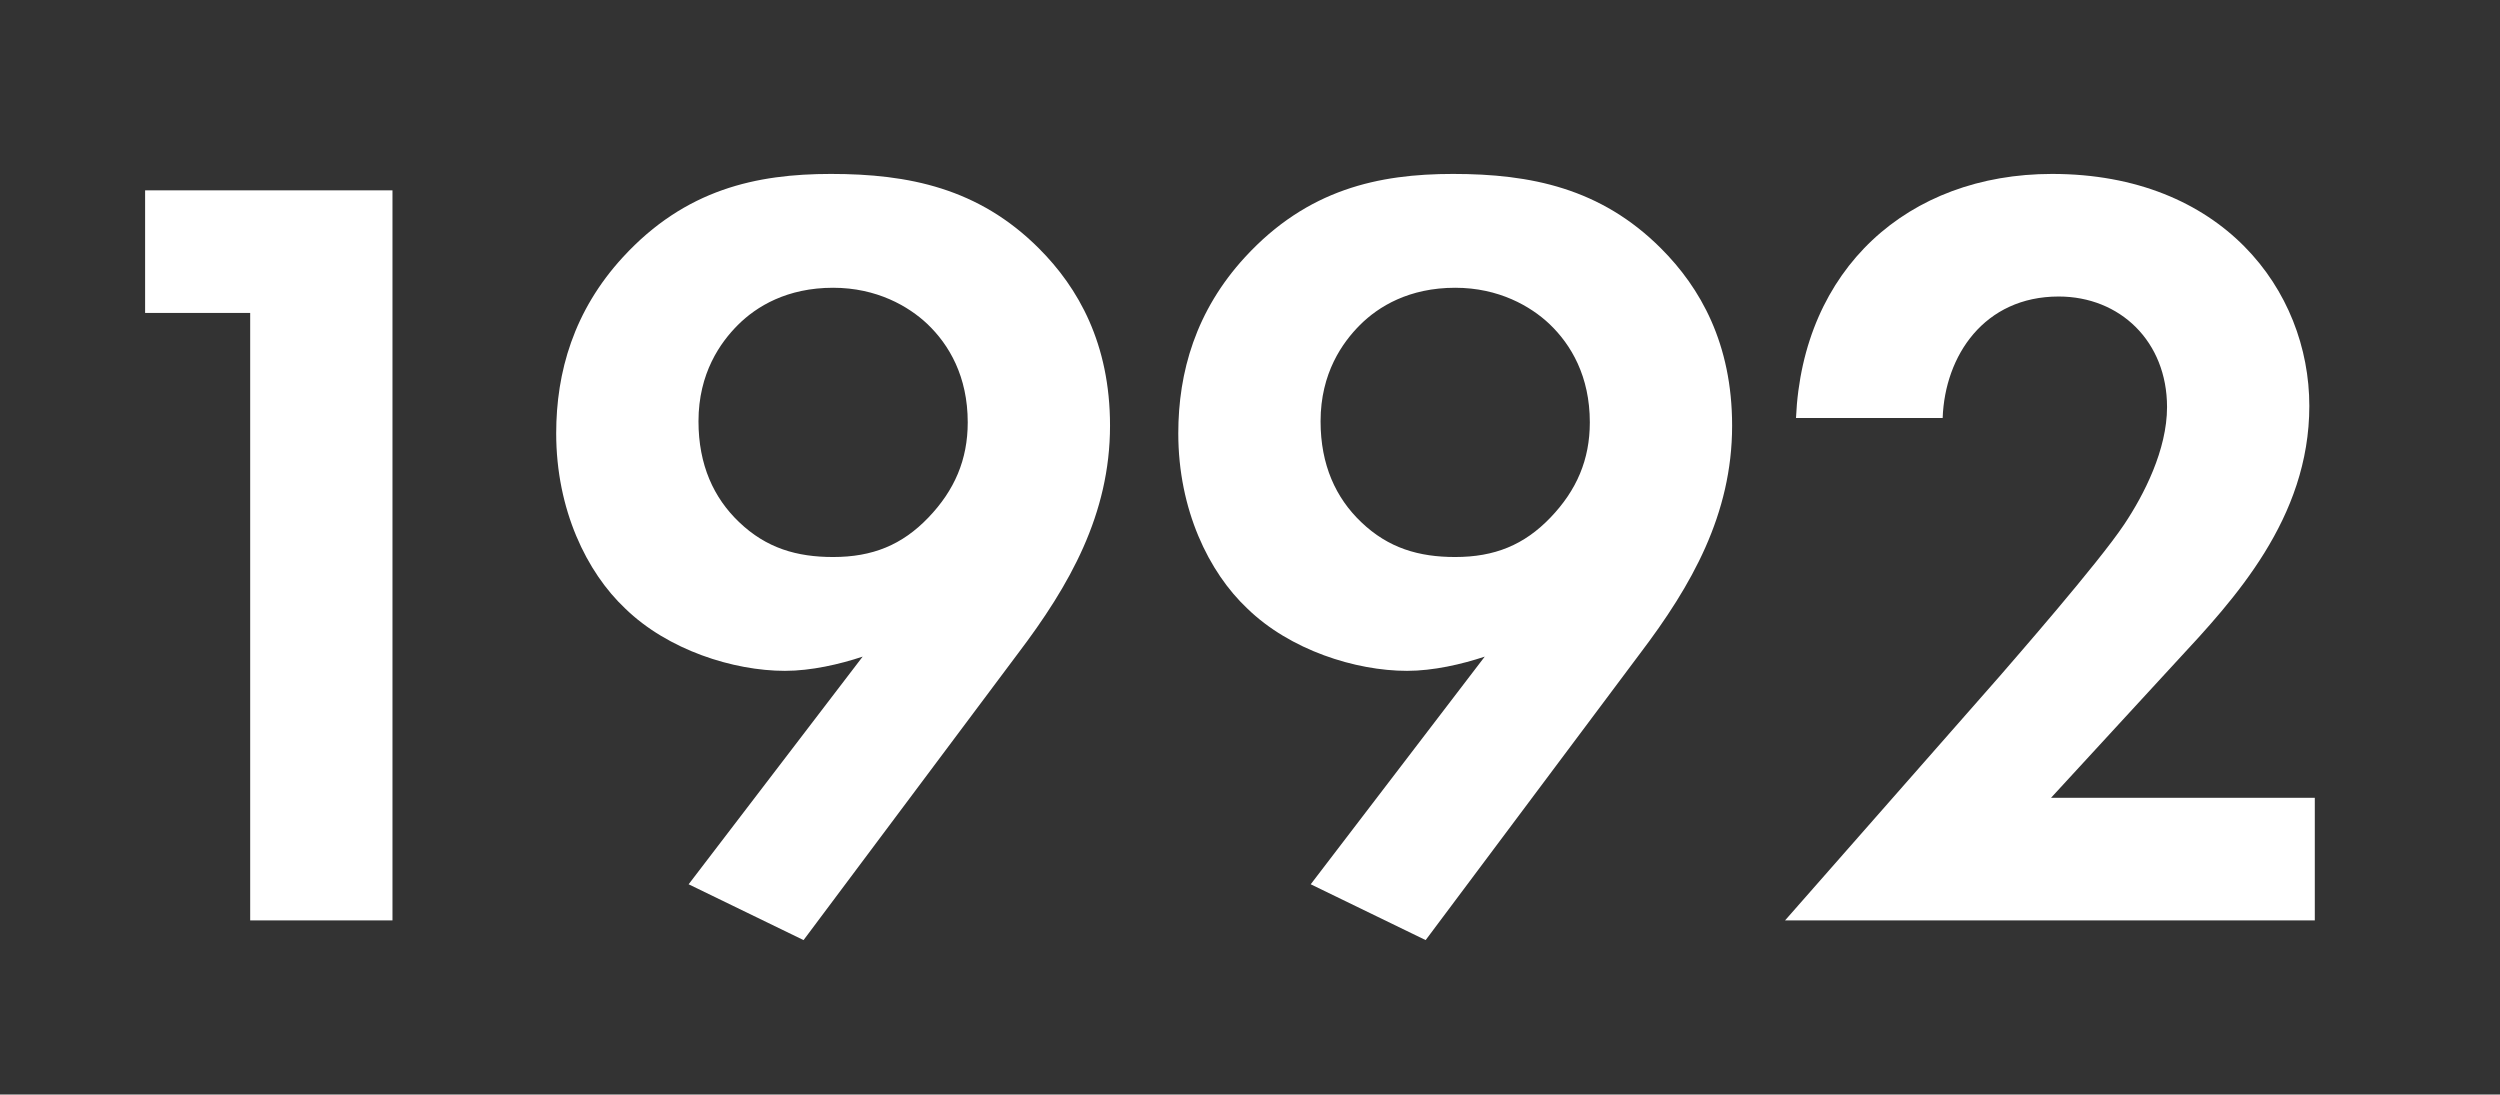 <svg width="201" height="88" viewBox="0 0 201 88" fill="none" xmlns="http://www.w3.org/2000/svg">
<rect x="0" y="0" width="201" height="88" fill="#333333" stroke="none"/>
<path d="M20.115 74H31.555V15.304H11.667V25.16H20.115V74Z" fill="white"/>
<path d="M64.606 75.584L81.854 52.528C85.99 47.072 89.246 41.352 89.246 34.224C89.246 27.624 86.694 23.136 83.526 19.968C78.686 15.128 73.054 13.984 66.806 13.984C60.822 13.984 55.102 15.216 50.086 20.672C46.126 24.984 44.718 29.912 44.718 34.84C44.718 41 47.182 46.016 50.262 48.92C53.694 52.264 58.974 53.936 63.11 53.936C65.222 53.936 67.51 53.408 69.358 52.792L55.366 71.096L64.606 75.584ZM66.982 23.136C70.502 23.136 73.054 24.632 74.55 26.04C76.31 27.712 77.806 30.264 77.806 33.96C77.806 36.952 76.75 39.416 74.638 41.616C72.526 43.816 70.15 44.784 66.982 44.784C64.078 44.784 61.614 44.08 59.414 41.968C57.39 40.032 56.158 37.392 56.158 33.872C56.158 30 57.918 27.536 59.326 26.128C60.822 24.632 63.286 23.136 66.982 23.136Z" fill="white"/>
<path d="M114.622 75.584L131.87 52.528C136.006 47.072 139.262 41.352 139.262 34.224C139.262 27.624 136.71 23.136 133.542 19.968C128.702 15.128 123.07 13.984 116.822 13.984C110.838 13.984 105.118 15.216 100.102 20.672C96.142 24.984 94.734 29.912 94.734 34.84C94.734 41 97.198 46.016 100.278 48.92C103.71 52.264 108.99 53.936 113.126 53.936C115.238 53.936 117.526 53.408 119.374 52.792L105.382 71.096L114.622 75.584ZM116.998 23.136C120.518 23.136 123.07 24.632 124.566 26.04C126.326 27.712 127.822 30.264 127.822 33.96C127.822 36.952 126.766 39.416 124.654 41.616C122.542 43.816 120.166 44.784 116.998 44.784C114.094 44.784 111.63 44.08 109.43 41.968C107.406 40.032 106.174 37.392 106.174 33.872C106.174 30 107.934 27.536 109.342 26.128C110.838 24.632 113.302 23.136 116.998 23.136Z" fill="white"/>
<path d="M143.518 74H186.11V64.144H164.902L175.022 53.144C179.598 48.216 185.67 41.704 185.67 32.64C185.67 23.312 178.63 13.984 164.99 13.984C153.374 13.984 144.926 21.64 144.398 33.608H156.19C156.366 28.592 159.534 23.84 165.518 23.84C170.446 23.84 174.23 27.448 174.23 32.728C174.23 36.16 172.382 39.768 170.798 42.144C168.686 45.312 161.822 53.144 160.766 54.376L143.518 74Z" fill="white"/>
</svg>
